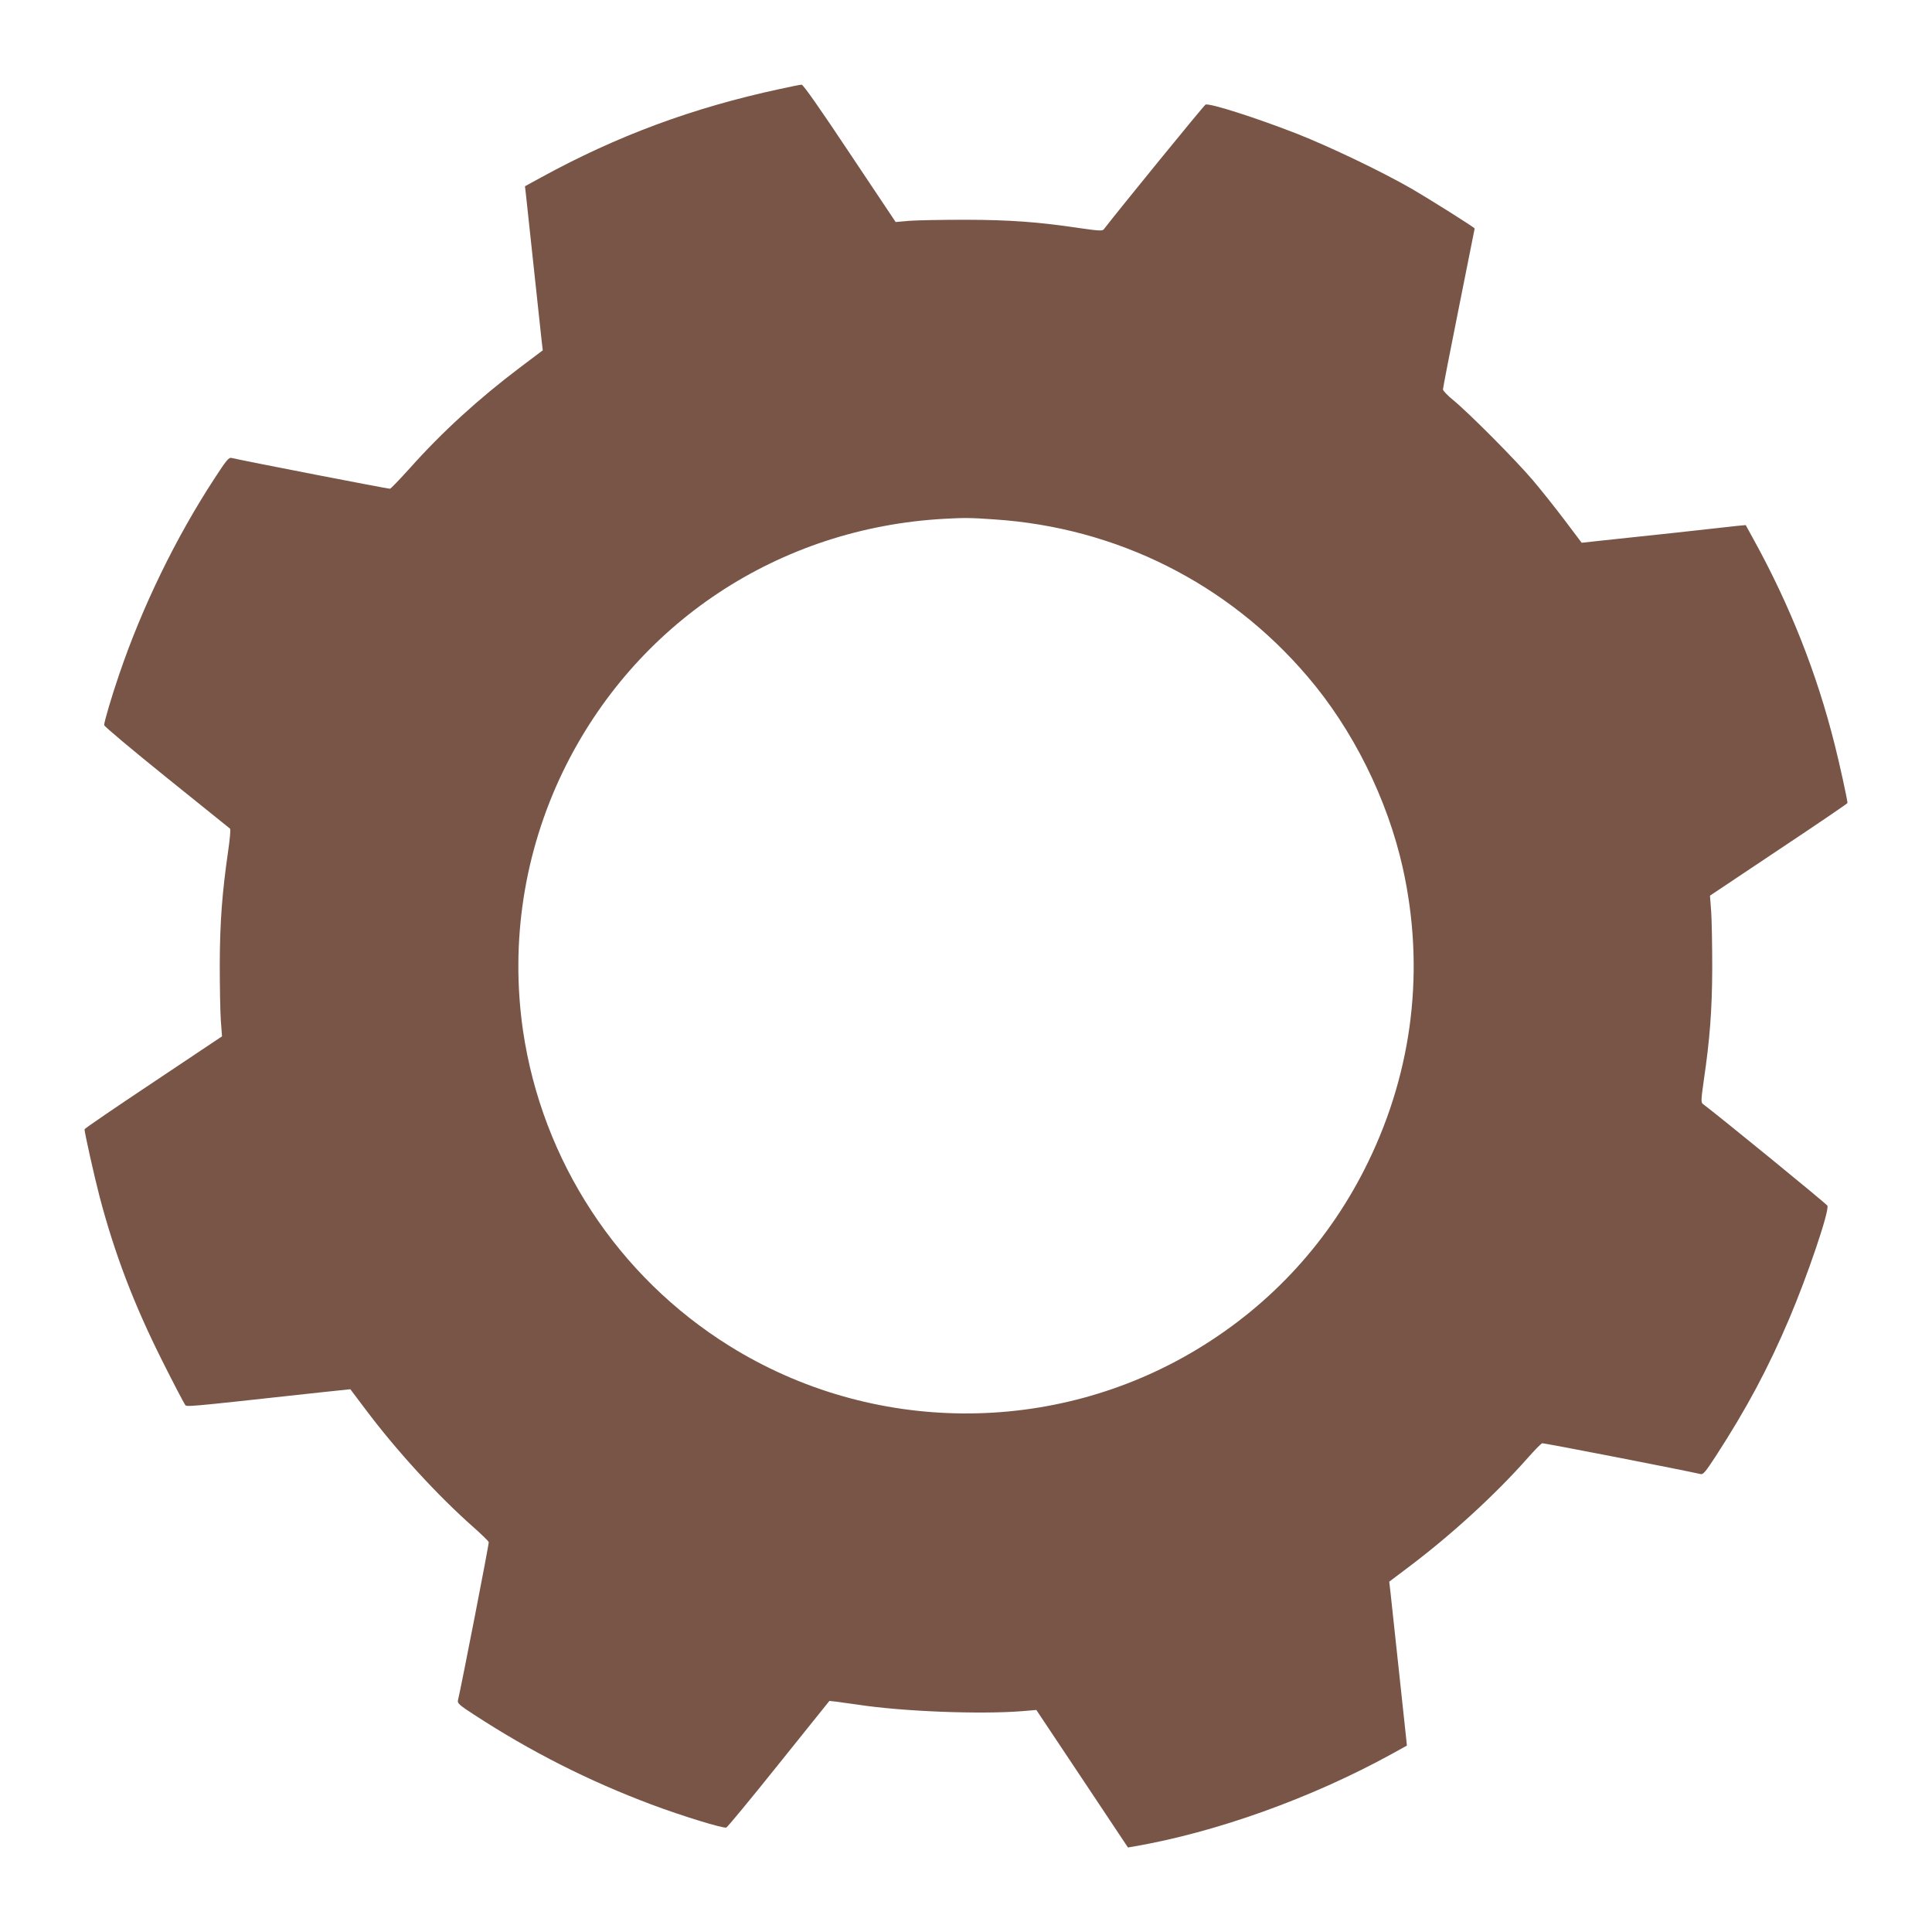 <?xml version="1.0" standalone="no"?>
<!DOCTYPE svg PUBLIC "-//W3C//DTD SVG 20010904//EN"
 "http://www.w3.org/TR/2001/REC-SVG-20010904/DTD/svg10.dtd">
<svg version="1.0" xmlns="http://www.w3.org/2000/svg"
 width="1280pt" height="1280pt" viewBox="0 0 1280 1280"
 preserveAspectRatio="xMidYMid meet">
<g transform="translate(0,1280) scale(0.1,-0.1)"
fill="#795548" stroke="none">
<path d="M5165 12210 c-576 -124 -1075 -309 -1581 -586 l-106 -58 6 -51 c3
-27 26 -241 51 -475 25 -234 49 -456 53 -493 l8 -68 -150 -113 c-273 -206
-516 -427 -729 -666 -67 -74 -126 -136 -133 -138 -9 -2 -955 182 -1050 204
-18 5 -35 -16 -111 -133 -258 -394 -482 -855 -634 -1303 -48 -140 -99 -312
-99 -334 0 -8 186 -164 413 -347 226 -182 416 -335 421 -339 5 -5 -1 -71 -13
-152 -39 -272 -54 -464 -55 -743 0 -148 3 -317 7 -376 l8 -105 -455 -304
c-251 -167 -456 -307 -456 -312 0 -21 64 -309 99 -443 100 -381 228 -717 418
-1095 73 -146 140 -273 147 -283 15 -20 -48 -25 889 77 l208 22 101 -134 c208
-277 478 -571 718 -783 52 -46 96 -89 98 -96 3 -9 -180 -947 -204 -1049 -5
-18 12 -33 105 -93 377 -246 763 -441 1176 -596 205 -77 477 -160 497 -153 8
3 165 193 349 423 l334 416 45 -5 c25 -3 90 -12 145 -20 293 -45 808 -65 1086
-43 l95 8 304 -456 303 -455 36 6 c547 94 1177 320 1709 612 l103 57 -5 50
c-3 28 -26 241 -51 475 -25 234 -49 456 -53 493 l-8 68 130 98 c284 214 575
481 787 721 46 52 89 96 96 98 9 3 947 -180 1049 -204 18 -5 33 14 101 118
205 316 347 582 487 911 122 287 267 714 253 749 -4 11 -718 594 -825 674 -13
9 -12 30 6 156 40 272 55 464 56 743 0 149 -3 317 -7 376 l-8 105 455 304
c251 167 456 306 456 310 0 20 -53 263 -85 388 -118 471 -296 921 -538 1360
l-51 93 -56 -5 c-30 -4 -221 -24 -425 -47 -203 -22 -423 -45 -488 -52 l-118
-13 -113 150 c-63 83 -158 203 -212 266 -110 130 -425 447 -527 530 -37 30
-67 62 -67 70 0 9 47 252 105 540 58 288 105 525 105 526 0 7 -303 197 -420
265 -205 117 -533 274 -755 362 -271 106 -580 205 -608 194 -10 -4 -586 -711
-673 -825 -9 -13 -30 -12 -156 6 -282 42 -462 55 -758 56 -157 0 -326 -3 -376
-7 l-90 -8 -304 455 c-196 295 -309 456 -319 455 -9 0 -74 -13 -146 -29z
m1420 -2851 c812 -53 1549 -422 2076 -1039 302 -352 531 -814 633 -1271 147
-662 68 -1333 -228 -1944 -252 -521 -641 -947 -1136 -1245 -951 -574 -2153
-565 -3096 22 -741 461 -1242 1226 -1369 2090 -85 587 7 1182 265 1717 477
984 1431 1615 2530 1674 125 7 173 7 325 -4z"/>
</g>
</svg>
